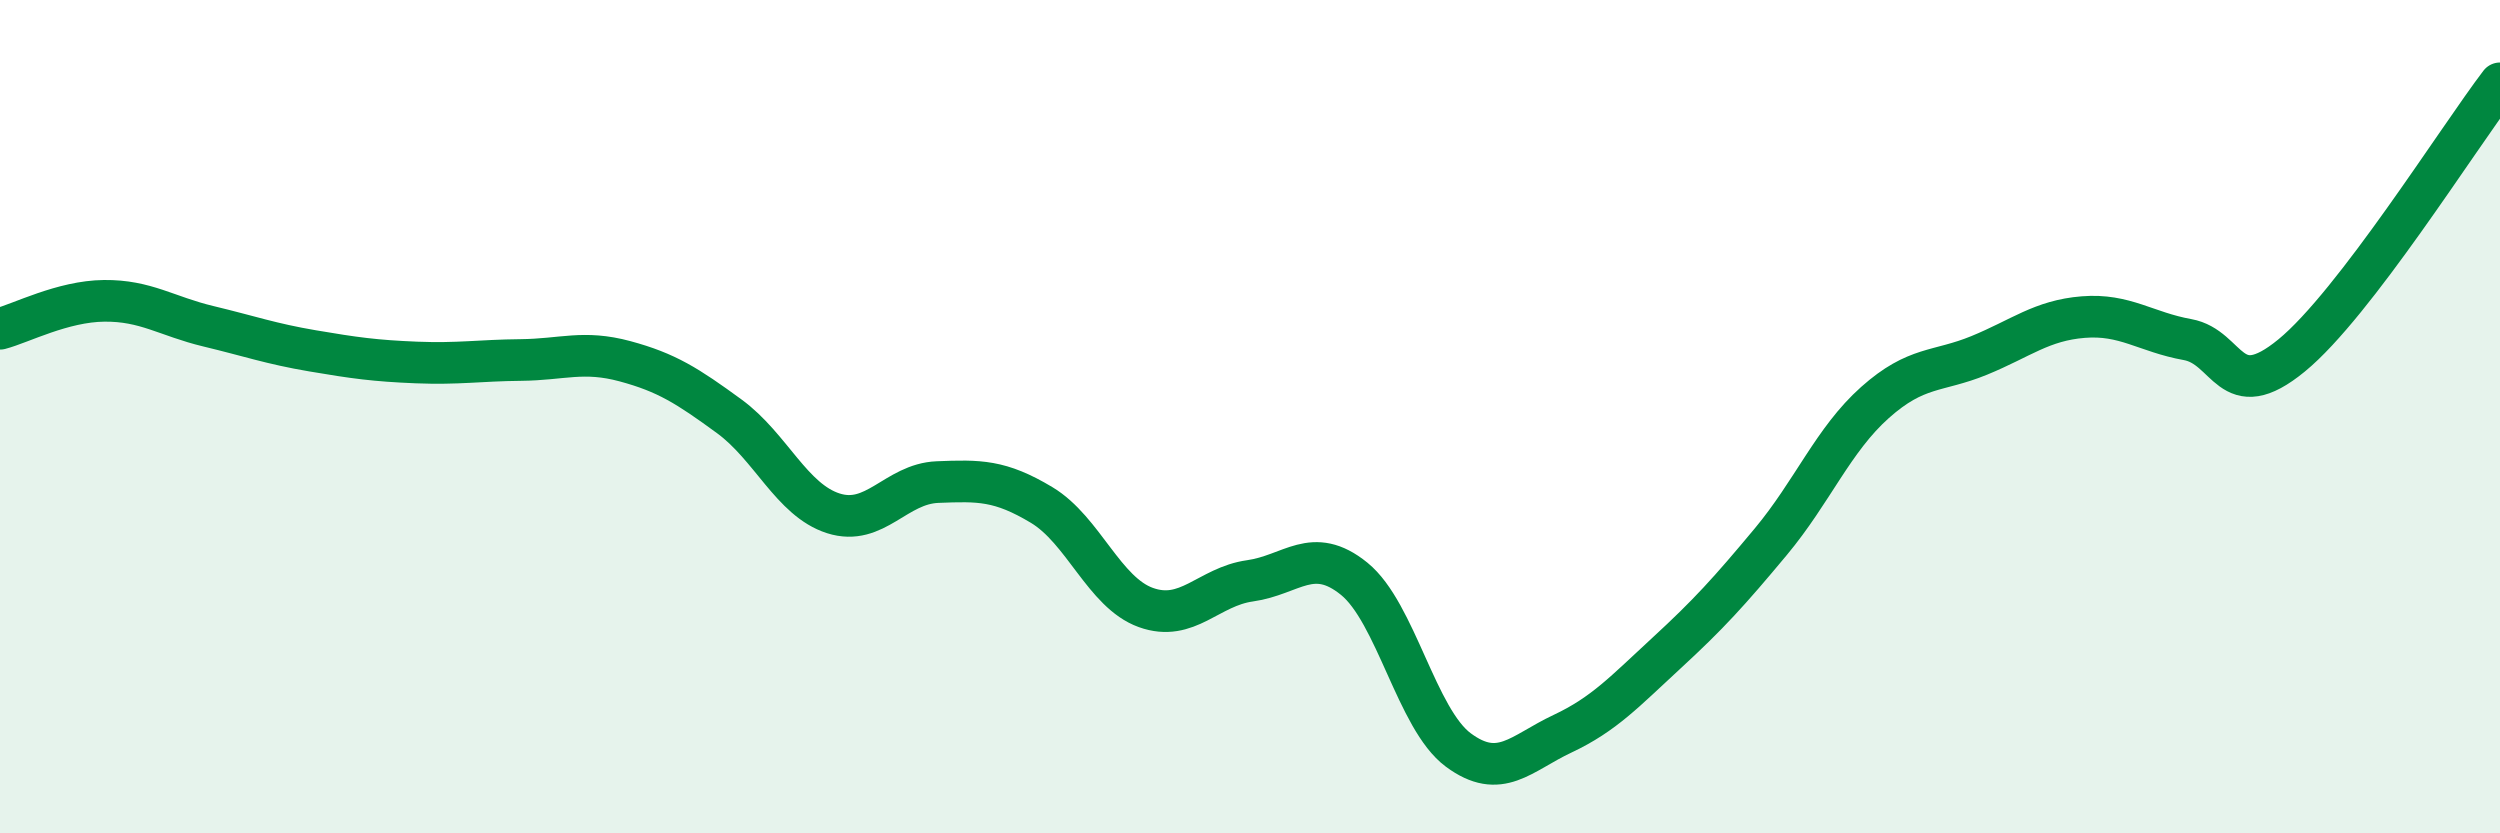
    <svg width="60" height="20" viewBox="0 0 60 20" xmlns="http://www.w3.org/2000/svg">
      <path
        d="M 0,7.89 C 0.5,7.76 1.5,7.23 2.5,7.22 C 3.5,7.21 4,7.59 5,7.83 C 6,8.07 6.5,8.25 7.5,8.42 C 8.5,8.59 9,8.66 10,8.7 C 11,8.74 11.5,8.65 12.5,8.64 C 13.5,8.63 14,8.4 15,8.67 C 16,8.94 16.5,9.26 17.5,9.99 C 18.5,10.72 19,12 20,12.32 C 21,12.64 21.5,11.61 22.5,11.57 C 23.5,11.53 24,11.52 25,12.12 C 26,12.72 26.5,14.22 27.5,14.58 C 28.5,14.94 29,14.08 30,13.94 C 31,13.8 31.5,13.08 32.5,13.89 C 33.5,14.7 34,17.26 35,18 C 36,18.74 36.5,18.08 37.5,17.61 C 38.5,17.14 39,16.59 40,15.67 C 41,14.75 41.5,14.2 42.5,13 C 43.5,11.8 44,10.55 45,9.66 C 46,8.77 46.5,8.94 47.5,8.53 C 48.5,8.12 49,7.69 50,7.61 C 51,7.53 51.5,7.97 52.5,8.15 C 53.5,8.33 53.5,9.76 55,8.53 C 56.5,7.3 59,3.31 60,2L60 20L0 20Z"
        fill="#008740"
        opacity="0.1"
        stroke-linecap="round"
        stroke-linejoin="round"
      />
      <path
        d="M 0,7.89 C 0.5,7.76 1.5,7.23 2.5,7.22 C 3.5,7.21 4,7.59 5,7.83 C 6,8.07 6.5,8.25 7.5,8.42 C 8.5,8.59 9,8.66 10,8.7 C 11,8.74 11.5,8.65 12.5,8.64 C 13.5,8.63 14,8.4 15,8.67 C 16,8.94 16.5,9.26 17.5,9.99 C 18.5,10.72 19,12 20,12.32 C 21,12.64 21.5,11.61 22.5,11.57 C 23.5,11.53 24,11.52 25,12.12 C 26,12.72 26.5,14.22 27.5,14.58 C 28.5,14.94 29,14.08 30,13.94 C 31,13.8 31.5,13.08 32.5,13.89 C 33.5,14.7 34,17.26 35,18 C 36,18.74 36.5,18.08 37.5,17.61 C 38.5,17.14 39,16.59 40,15.67 C 41,14.75 41.5,14.2 42.5,13 C 43.5,11.8 44,10.55 45,9.66 C 46,8.77 46.5,8.94 47.5,8.53 C 48.5,8.12 49,7.69 50,7.61 C 51,7.53 51.5,7.97 52.5,8.15 C 53.5,8.33 53.5,9.76 55,8.53 C 56.5,7.3 59,3.31 60,2"
        stroke="#008740"
        stroke-width="1"
        fill="none"
        stroke-linecap="round"
        stroke-linejoin="round"
      />
    </svg>
  